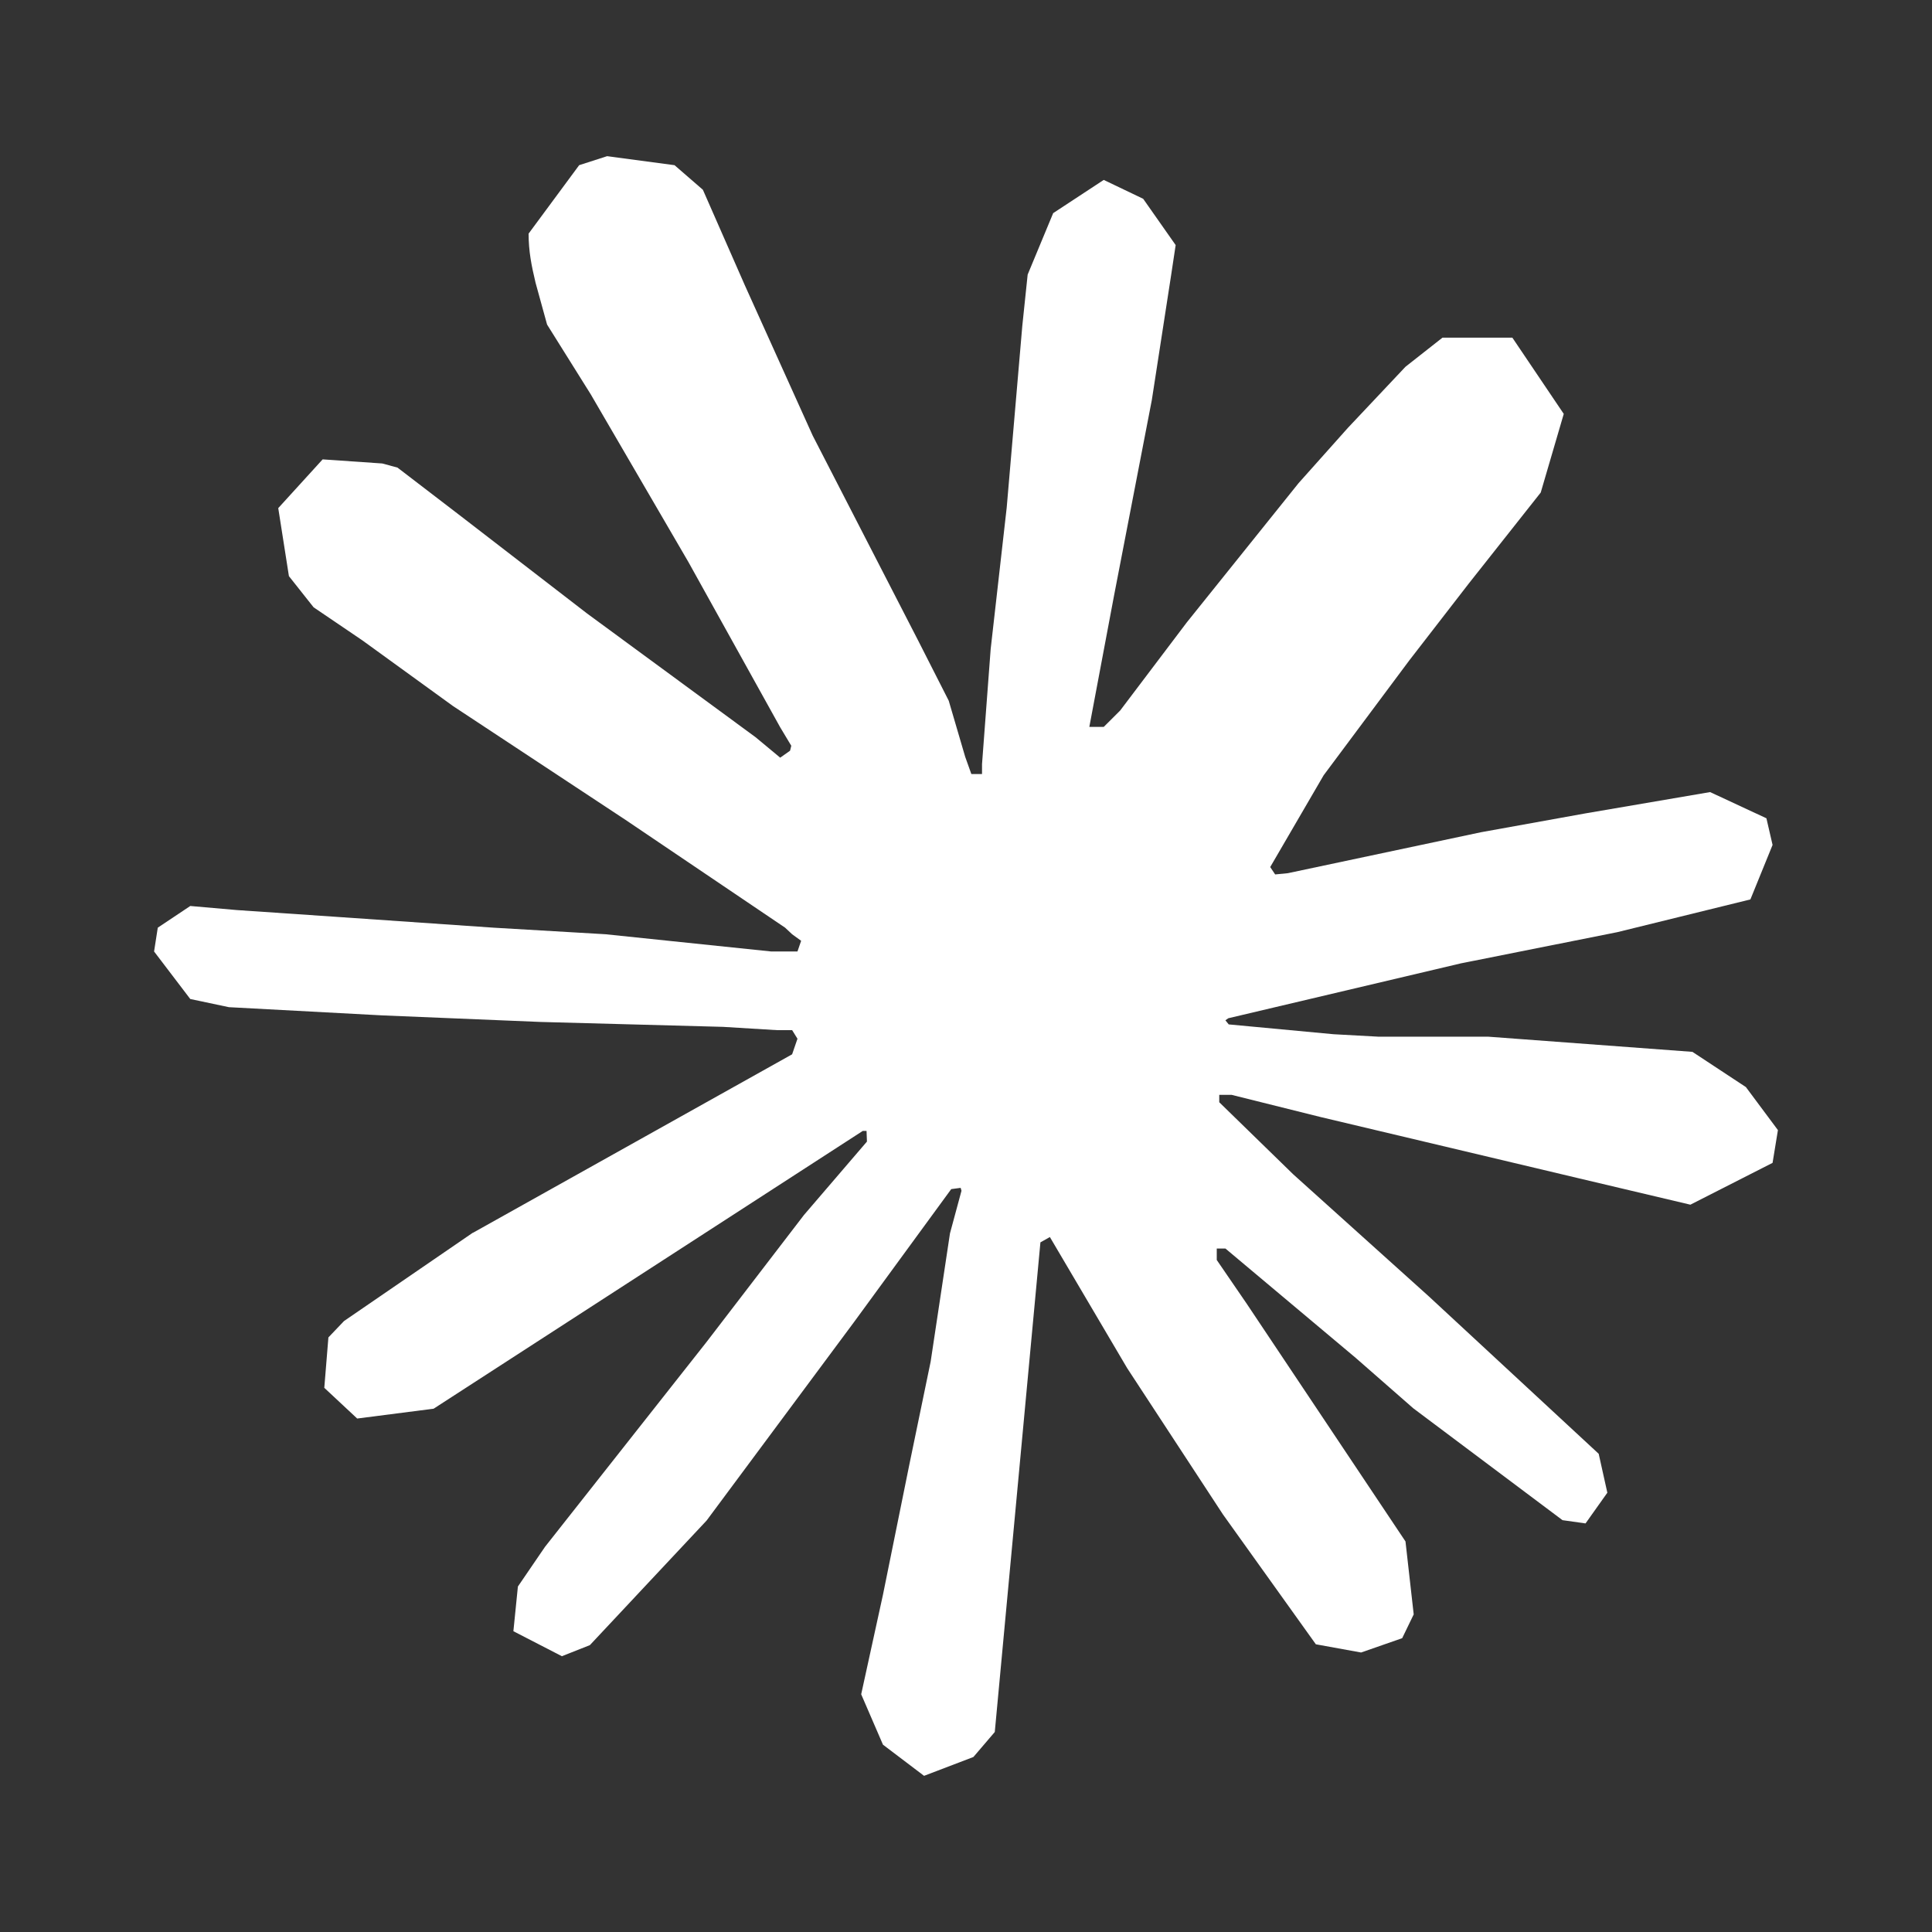 <svg xmlns="http://www.w3.org/2000/svg" fill="none" viewBox="0 0 48 48" height="48" width="48">
<rect x="0" y="0" width="48" height="48" fill="#333333" stroke="none"/>
<path fill="white" d="M11.744 30.632L19.68 26.194L19.813 25.807L19.68 25.593H19.292L17.964 25.512L13.429 25.39L9.497 25.227L5.687 25.023L4.727 24.82L3.828 23.639L3.92 23.048L4.727 22.509L5.881 22.61L8.434 22.784L12.265 23.048L15.043 23.211L19.159 23.639H19.813L19.904 23.374L19.68 23.211L19.506 23.048L15.543 20.371L11.254 17.541L9.006 15.912L7.791 15.088L7.178 14.314L6.913 12.624L8.016 11.413L9.497 11.515L9.875 11.617L11.376 12.767L14.583 15.24L18.771 18.315L19.384 18.824L19.629 18.651L19.659 18.528L19.384 18.07L17.106 13.968L14.675 9.794L13.592 8.064L13.306 7.025C13.204 6.598 13.133 6.242 13.133 5.804L14.389 4.104L15.084 3.88L16.759 4.104L17.463 4.715L18.505 7.087L20.191 10.822L22.805 15.902L23.571 17.409L23.98 18.803L24.133 19.231H24.398V18.986L24.613 16.126L25.011 12.614L25.399 8.094L25.532 6.822L26.166 5.295L27.422 4.47L28.402 4.939L29.209 6.089L29.097 6.832L28.617 9.937L27.677 14.803L27.064 18.06H27.422L27.83 17.653L29.485 15.464L32.263 12.003L33.489 10.629L34.919 9.112L35.838 8.389H37.574L38.851 10.283L38.279 12.237L36.492 14.497L35.011 16.411L32.886 19.261L31.558 21.542L31.681 21.725L31.997 21.694L36.798 20.676L39.392 20.208L42.487 19.679L43.886 20.33L44.039 20.992L43.488 22.346L40.179 23.16L36.297 23.934L30.517 25.298L30.445 25.349L30.527 25.451L33.131 25.695L34.245 25.756H36.972L42.048 26.133L43.376 27.008L44.172 28.077L44.039 28.891L41.997 29.93L39.239 29.278L32.804 27.751L30.598 27.201H30.292V27.385L32.13 29.176L35.501 32.21L39.719 36.119L39.934 37.086L39.392 37.849L38.82 37.768L35.113 34.989L33.683 33.737L30.445 31.019H30.23V31.304L30.976 32.393L34.919 38.297L35.123 40.109L34.837 40.7L33.816 41.056L32.692 40.852L30.384 37.626L28.004 33.991L26.084 30.734L25.849 30.866L24.715 43.031L24.184 43.652L22.958 44.12L21.937 43.346L21.396 42.094L21.937 39.621L22.591 36.394L23.122 33.828L23.602 30.642L23.888 29.584L23.867 29.512L23.633 29.543L21.222 32.841L17.555 37.778L14.655 40.873L13.96 41.148L12.755 40.527L12.867 39.417L13.541 38.43L17.555 33.34L19.976 30.184L21.539 28.362L21.529 28.097H21.436L10.773 34.999L8.874 35.243L8.057 34.48L8.159 33.228L8.547 32.821L11.754 30.622L11.744 30.632Z"></path>
</svg>
